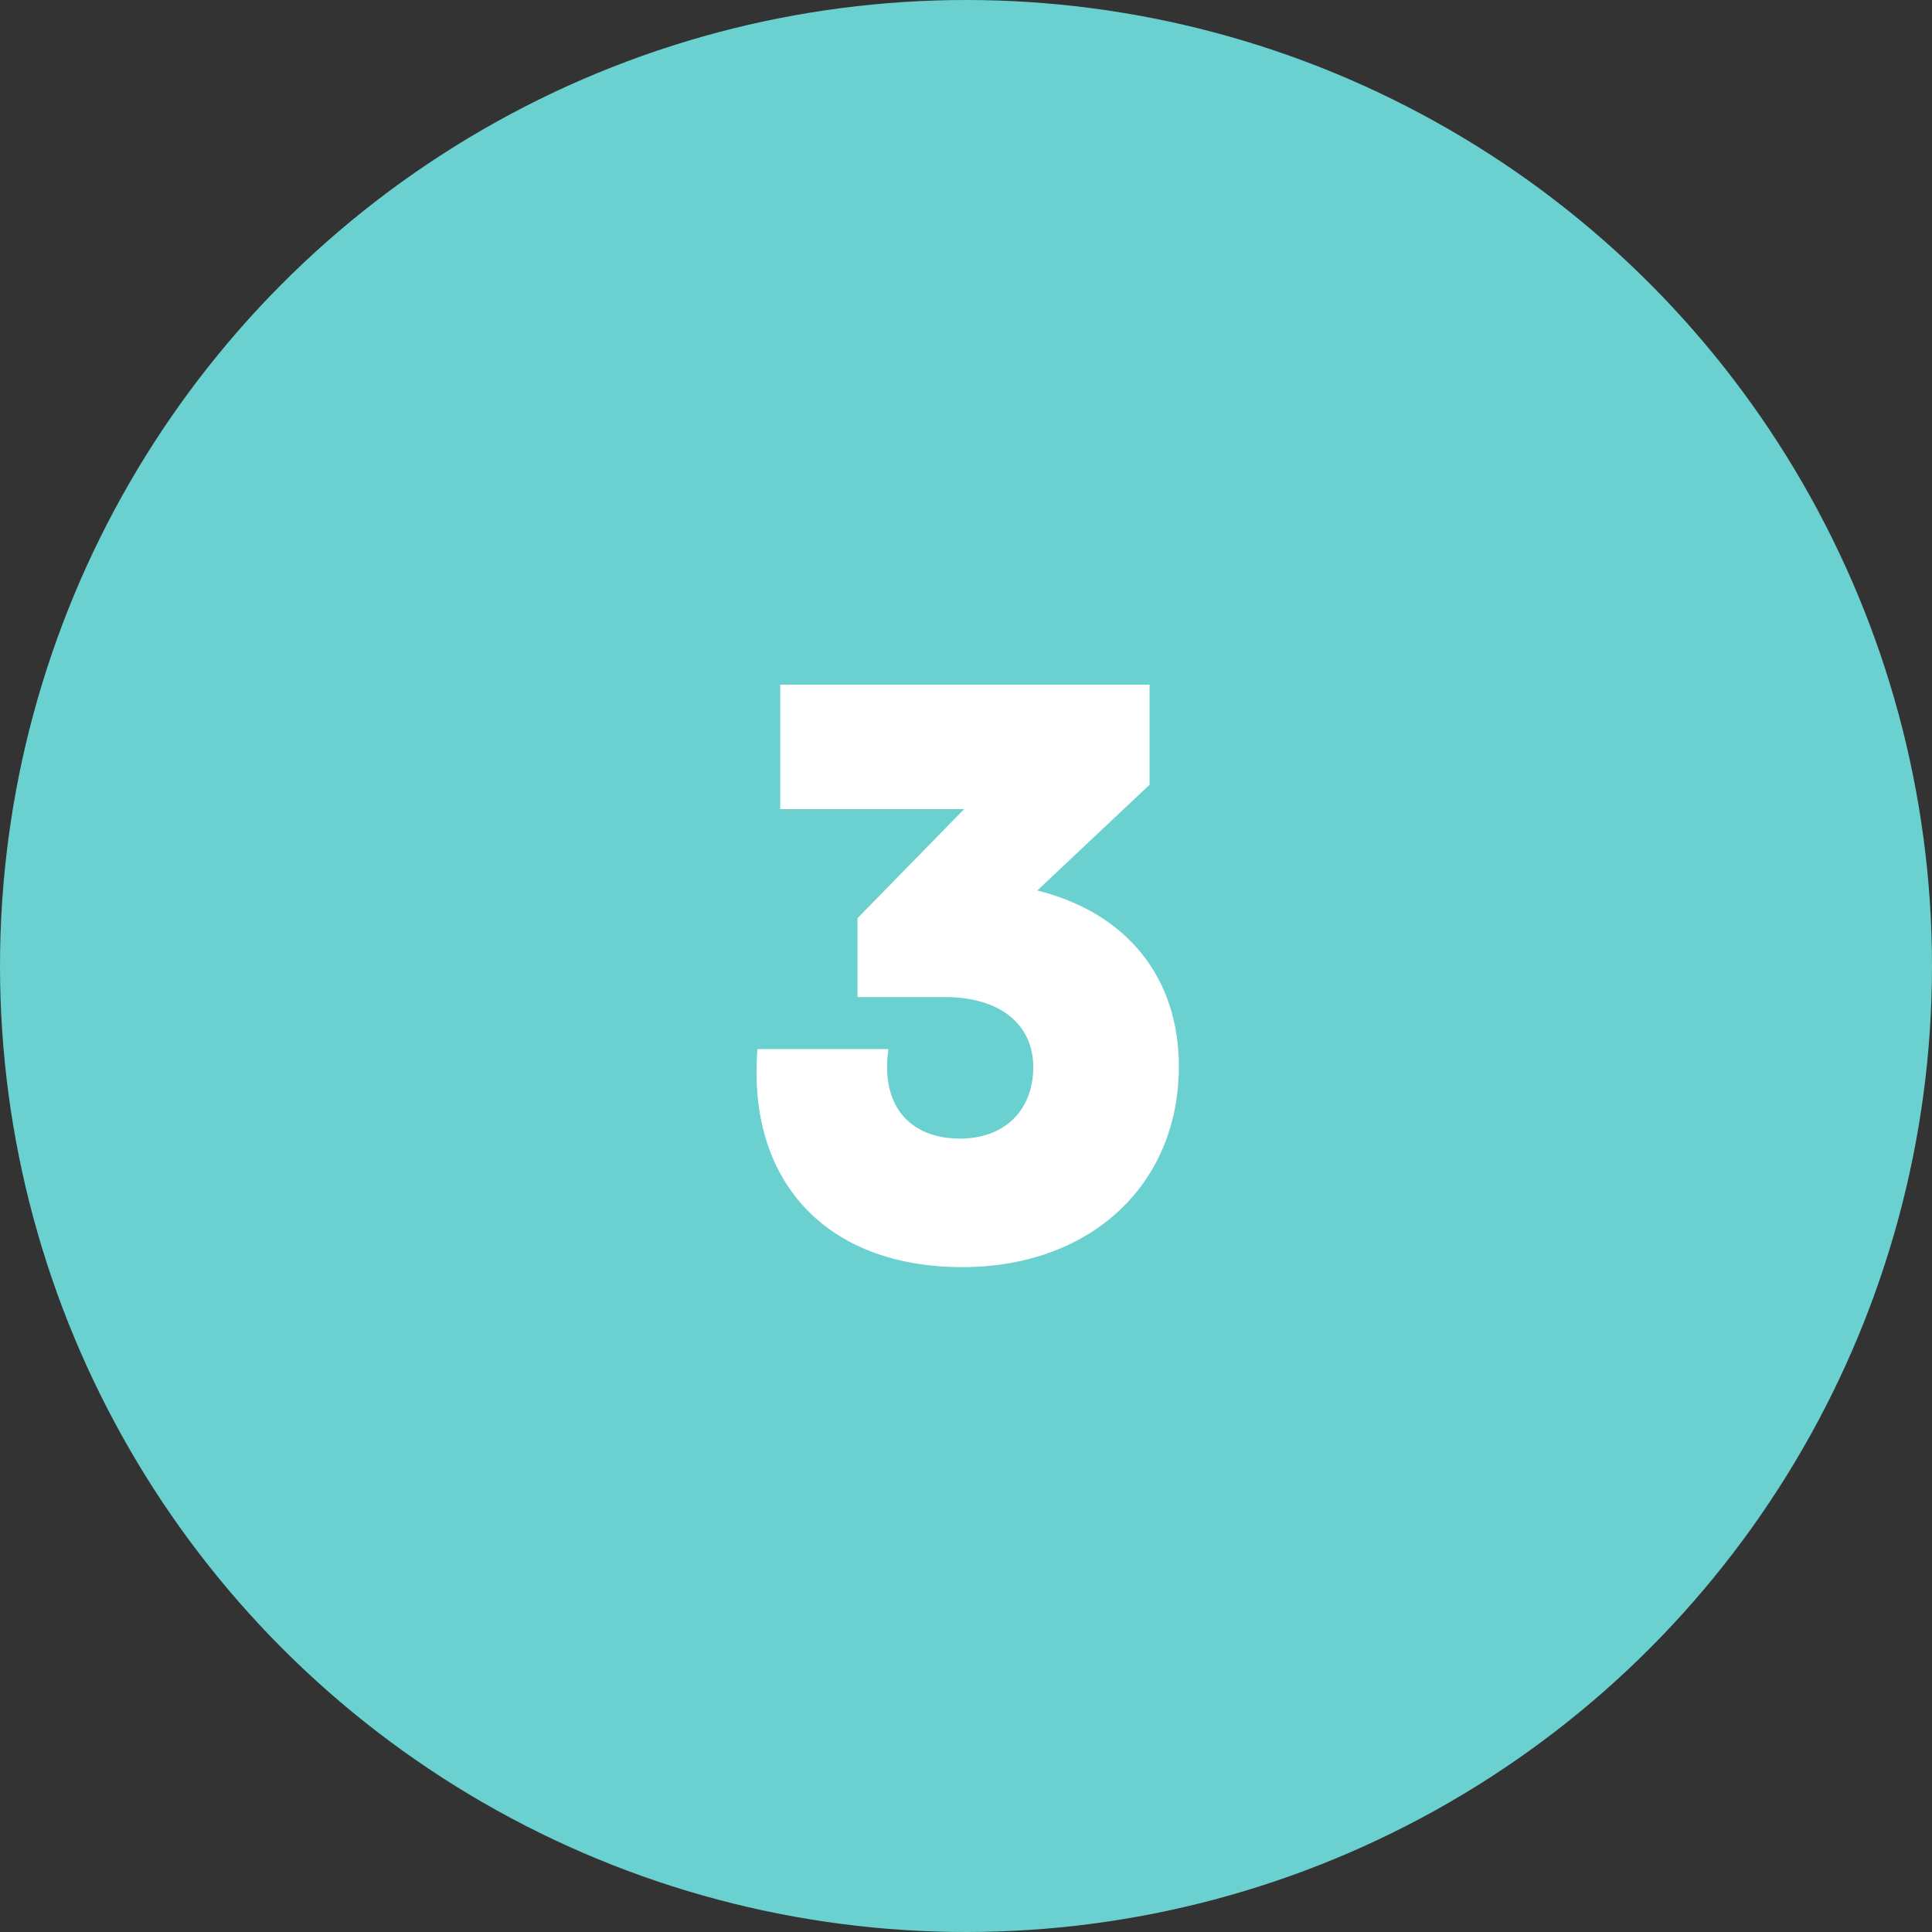 <?xml version="1.0" encoding="UTF-8"?> <svg xmlns="http://www.w3.org/2000/svg" width="57" height="57" viewBox="0 0 57 57" fill="none"><rect x="0" y="0" width="57" height="57" fill="#333333" stroke="none"/><circle cx="28.5" cy="28.5" r="28.5" fill="#6AD0D0"></circle><path d="M28.396 37.384C24.316 37.384 22.036 34.792 22.348 30.952H26.212C25.972 32.584 26.812 33.592 28.324 33.592C29.644 33.592 30.484 32.752 30.484 31.48C30.484 30.256 29.548 29.416 27.868 29.416H25.3V27.088L28.444 23.872H23.02V20.2H33.916V23.152L30.604 26.272C33.292 26.944 34.78 28.888 34.78 31.456C34.78 34.984 32.14 37.384 28.396 37.384Z" fill="white"></path></svg> 